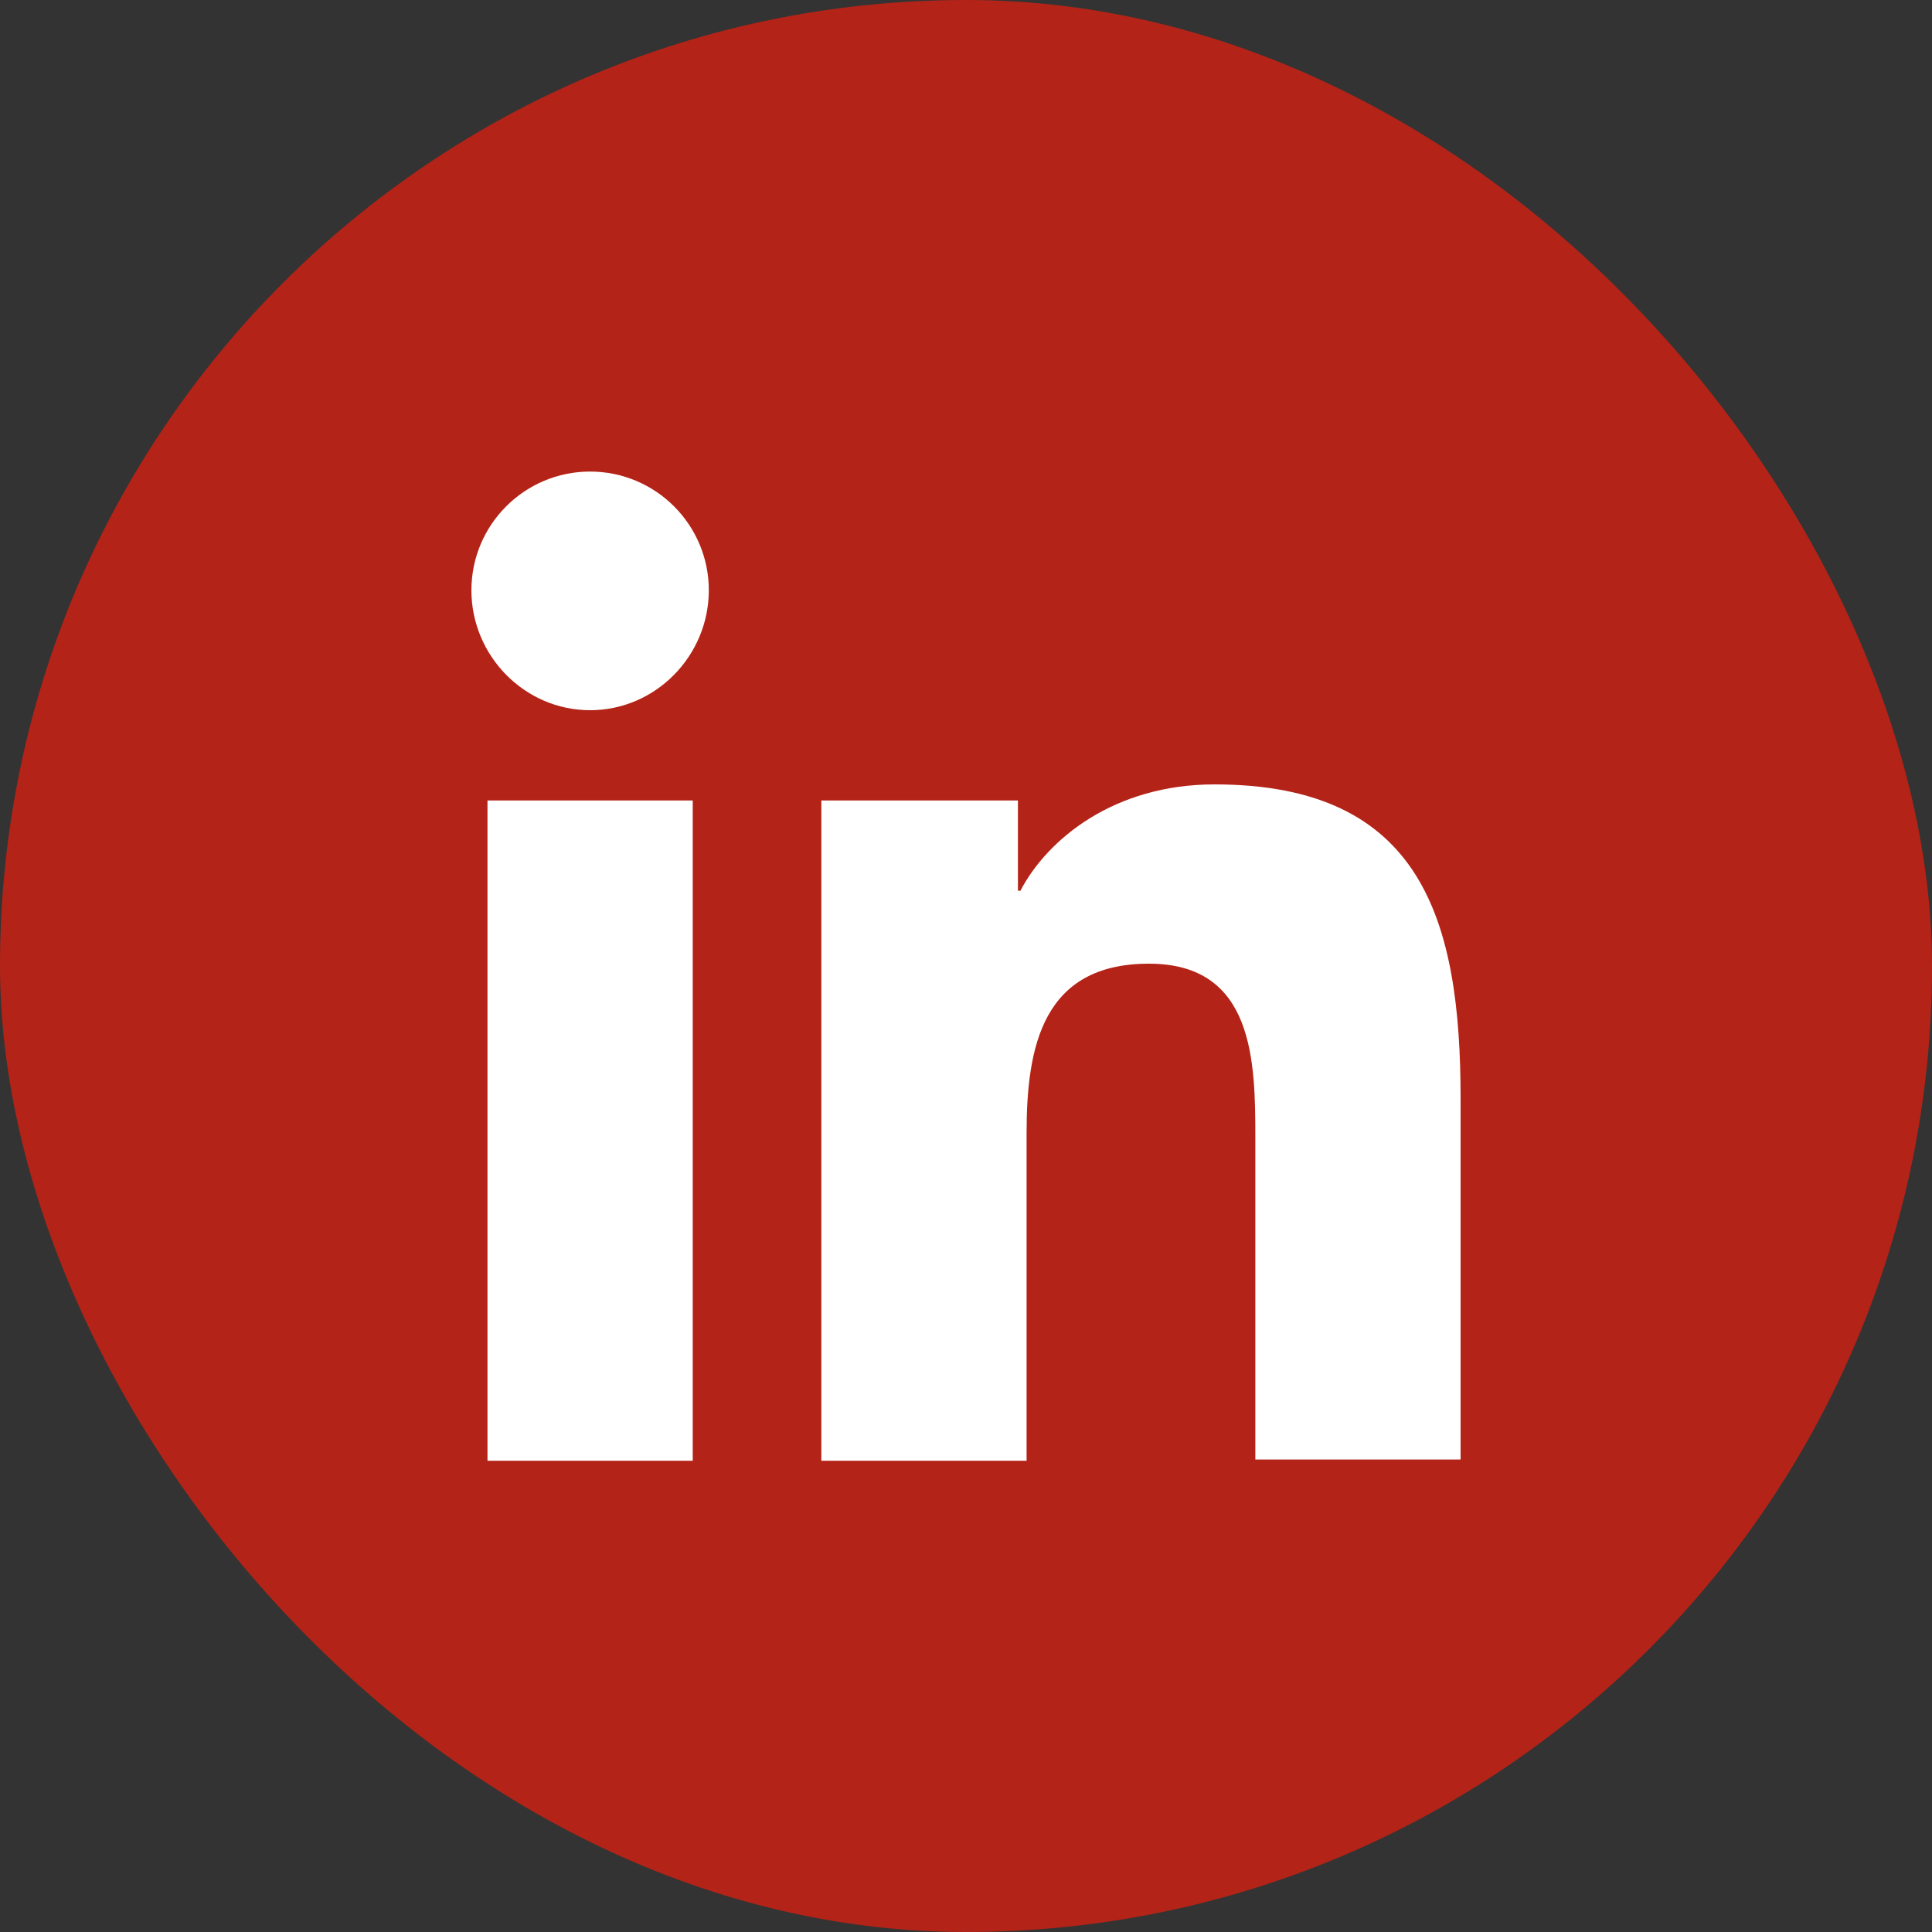 <svg width="25" height="25" viewBox="0 0 25 25" fill="none" xmlns="http://www.w3.org/2000/svg">
<rect x="0" y="0" width="25" height="25" fill="#333333" stroke="none"/>
<rect width="25" height="25" rx="12.5" fill="#B42317"/>
<path d="M18.9 18.902V14.214C18.9 11.91 18.404 10.15 15.716 10.15C14.42 10.15 13.556 10.854 13.204 11.526H13.172V10.358H10.628V18.902H13.284V14.662C13.284 13.542 13.492 12.47 14.868 12.47C16.228 12.47 16.244 13.734 16.244 14.726V18.886H18.9V18.902ZM6.308 10.358H8.964V18.902H6.308V10.358ZM7.636 6.102C6.788 6.102 6.1 6.79 6.1 7.638C6.1 8.486 6.788 9.19 7.636 9.19C8.484 9.19 9.172 8.486 9.172 7.638C9.172 6.79 8.484 6.102 7.636 6.102Z" fill="white"/>
</svg>
